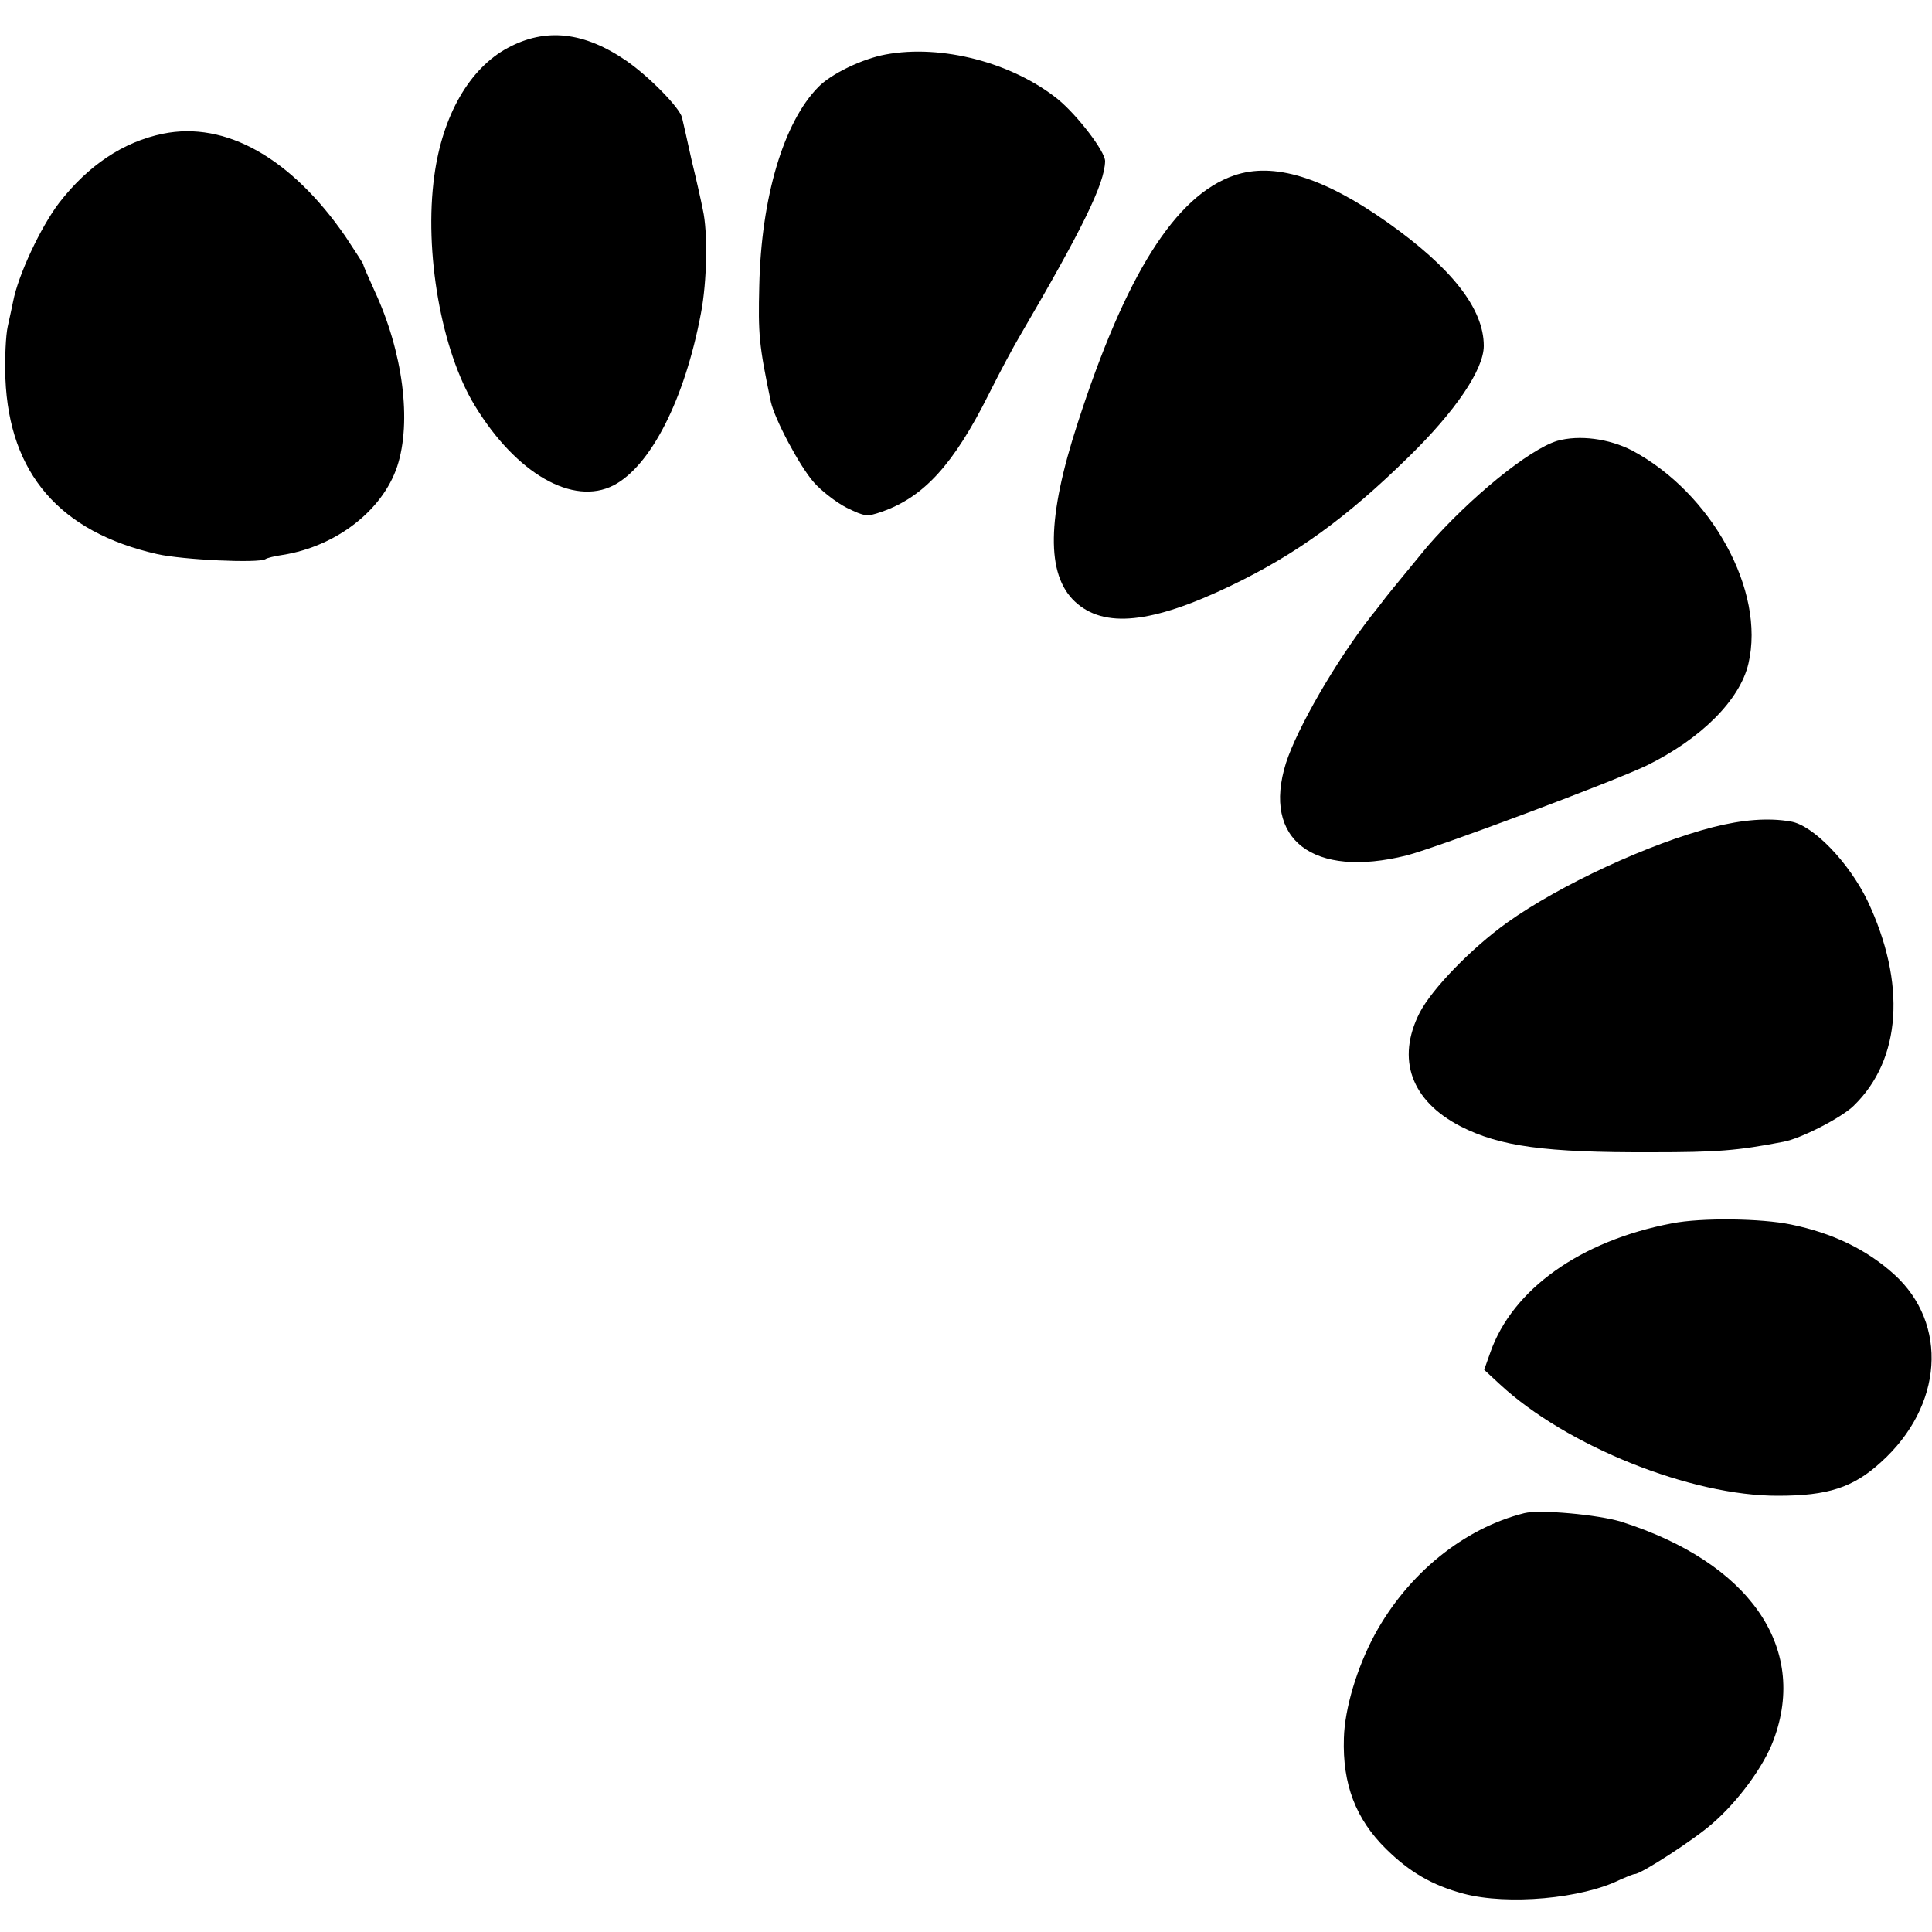 <?xml version="1.0" standalone="no"?>
<!DOCTYPE svg PUBLIC "-//W3C//DTD SVG 20010904//EN"
 "http://www.w3.org/TR/2001/REC-SVG-20010904/DTD/svg10.dtd">
<svg version="1.0" xmlns="http://www.w3.org/2000/svg"
 width="500pt" height="500pt" viewBox="0 0 500 500"
 preserveAspectRatio="xMidYMid meet">
<g transform="translate(0,500) scale(0.1,-0.1)"
fill="#000000" stroke="none">
<path d="M1314 4876 c-99 -53 -169 -175 -190 -331 -27 -196 18 -453 105 -595
107 -176 254 -260 359 -206 96 50 184 222 226 445 16 83 18 211 5 268 -4 21
-17 79 -29 128 -11 50 -22 99 -25 111 -6 25 -84 105 -143 146 -110 76 -210 87
-308 34z"/>
<path d="M2292 4859 c-60 -11 -141 -50 -174 -84 -90 -91 -148 -286 -153 -515
-3 -125 -1 -152 30 -300 10 -45 74 -166 111 -208 19 -22 58 -52 85 -66 48 -23
52 -24 92 -10 108 38 185 122 276 304 29 58 65 125 80 150 162 277 220 395
221 453 0 25 -71 118 -122 160 -118 95 -301 143 -446 116z"/>
<path d="M422 4654 c-103 -21 -194 -82 -269 -179 -48 -63 -106 -187 -119 -255
-3 -14 -9 -43 -14 -65 -5 -22 -8 -83 -6 -135 10 -246 141 -397 393 -454 67
-15 262 -24 280 -13 4 3 24 8 45 11 138 22 258 115 296 229 38 116 15 296 -59
455 -16 35 -29 65 -29 68 0 2 -21 34 -46 72 -140 203 -310 299 -472 266z"/>
<path d="M3194 4546 c-152 -52 -281 -257 -405 -641 -80 -245 -82 -392 -7 -462
75 -70 199 -57 403 41 169 81 301 177 460 333 122 119 195 227 195 288 0 96
-83 202 -250 320 -166 117 -294 156 -396 121z"/>
<path d="M4030 3859 c-73 -22 -226 -147 -335 -272 -13 -16 -98 -119 -108 -132
-4 -5 -21 -28 -39 -50 -92 -118 -191 -290 -220 -380 -62 -198 70 -299 312
-239 78 20 532 190 622 233 140 69 241 169 263 264 44 188 -95 441 -301 551
-60 31 -137 41 -194 25z"/>
<path d="M4432 2859 c-163 -42 -395 -149 -532 -247 -92 -66 -194 -171 -226
-233 -61 -120 -22 -228 106 -294 102 -52 218 -68 495 -67 168 0 221 4 340 27
45 8 150 62 182 93 124 120 137 317 36 531 -48 99 -141 196 -199 205 -57 10
-124 5 -202 -15z"/>
<path d="M4327 1834 c-237 -45 -413 -171 -470 -334 l-16 -45 40 -37 c172 -160
496 -290 721 -289 128 0 194 21 266 87 161 145 175 358 34 486 -72 65 -160
107 -267 129 -77 16 -232 18 -308 3z"/>
<path d="M3945 1084 c-156 -39 -301 -156 -387 -314 -46 -85 -78 -192 -80 -268
-4 -120 31 -210 109 -287 61 -60 119 -94 201 -116 114 -30 307 -13 406 37 16
7 33 14 37 14 16 0 155 90 201 131 66 57 133 148 158 216 90 241 -64 460 -395
565 -59 18 -210 32 -250 22z"/>
</g>
</svg>
